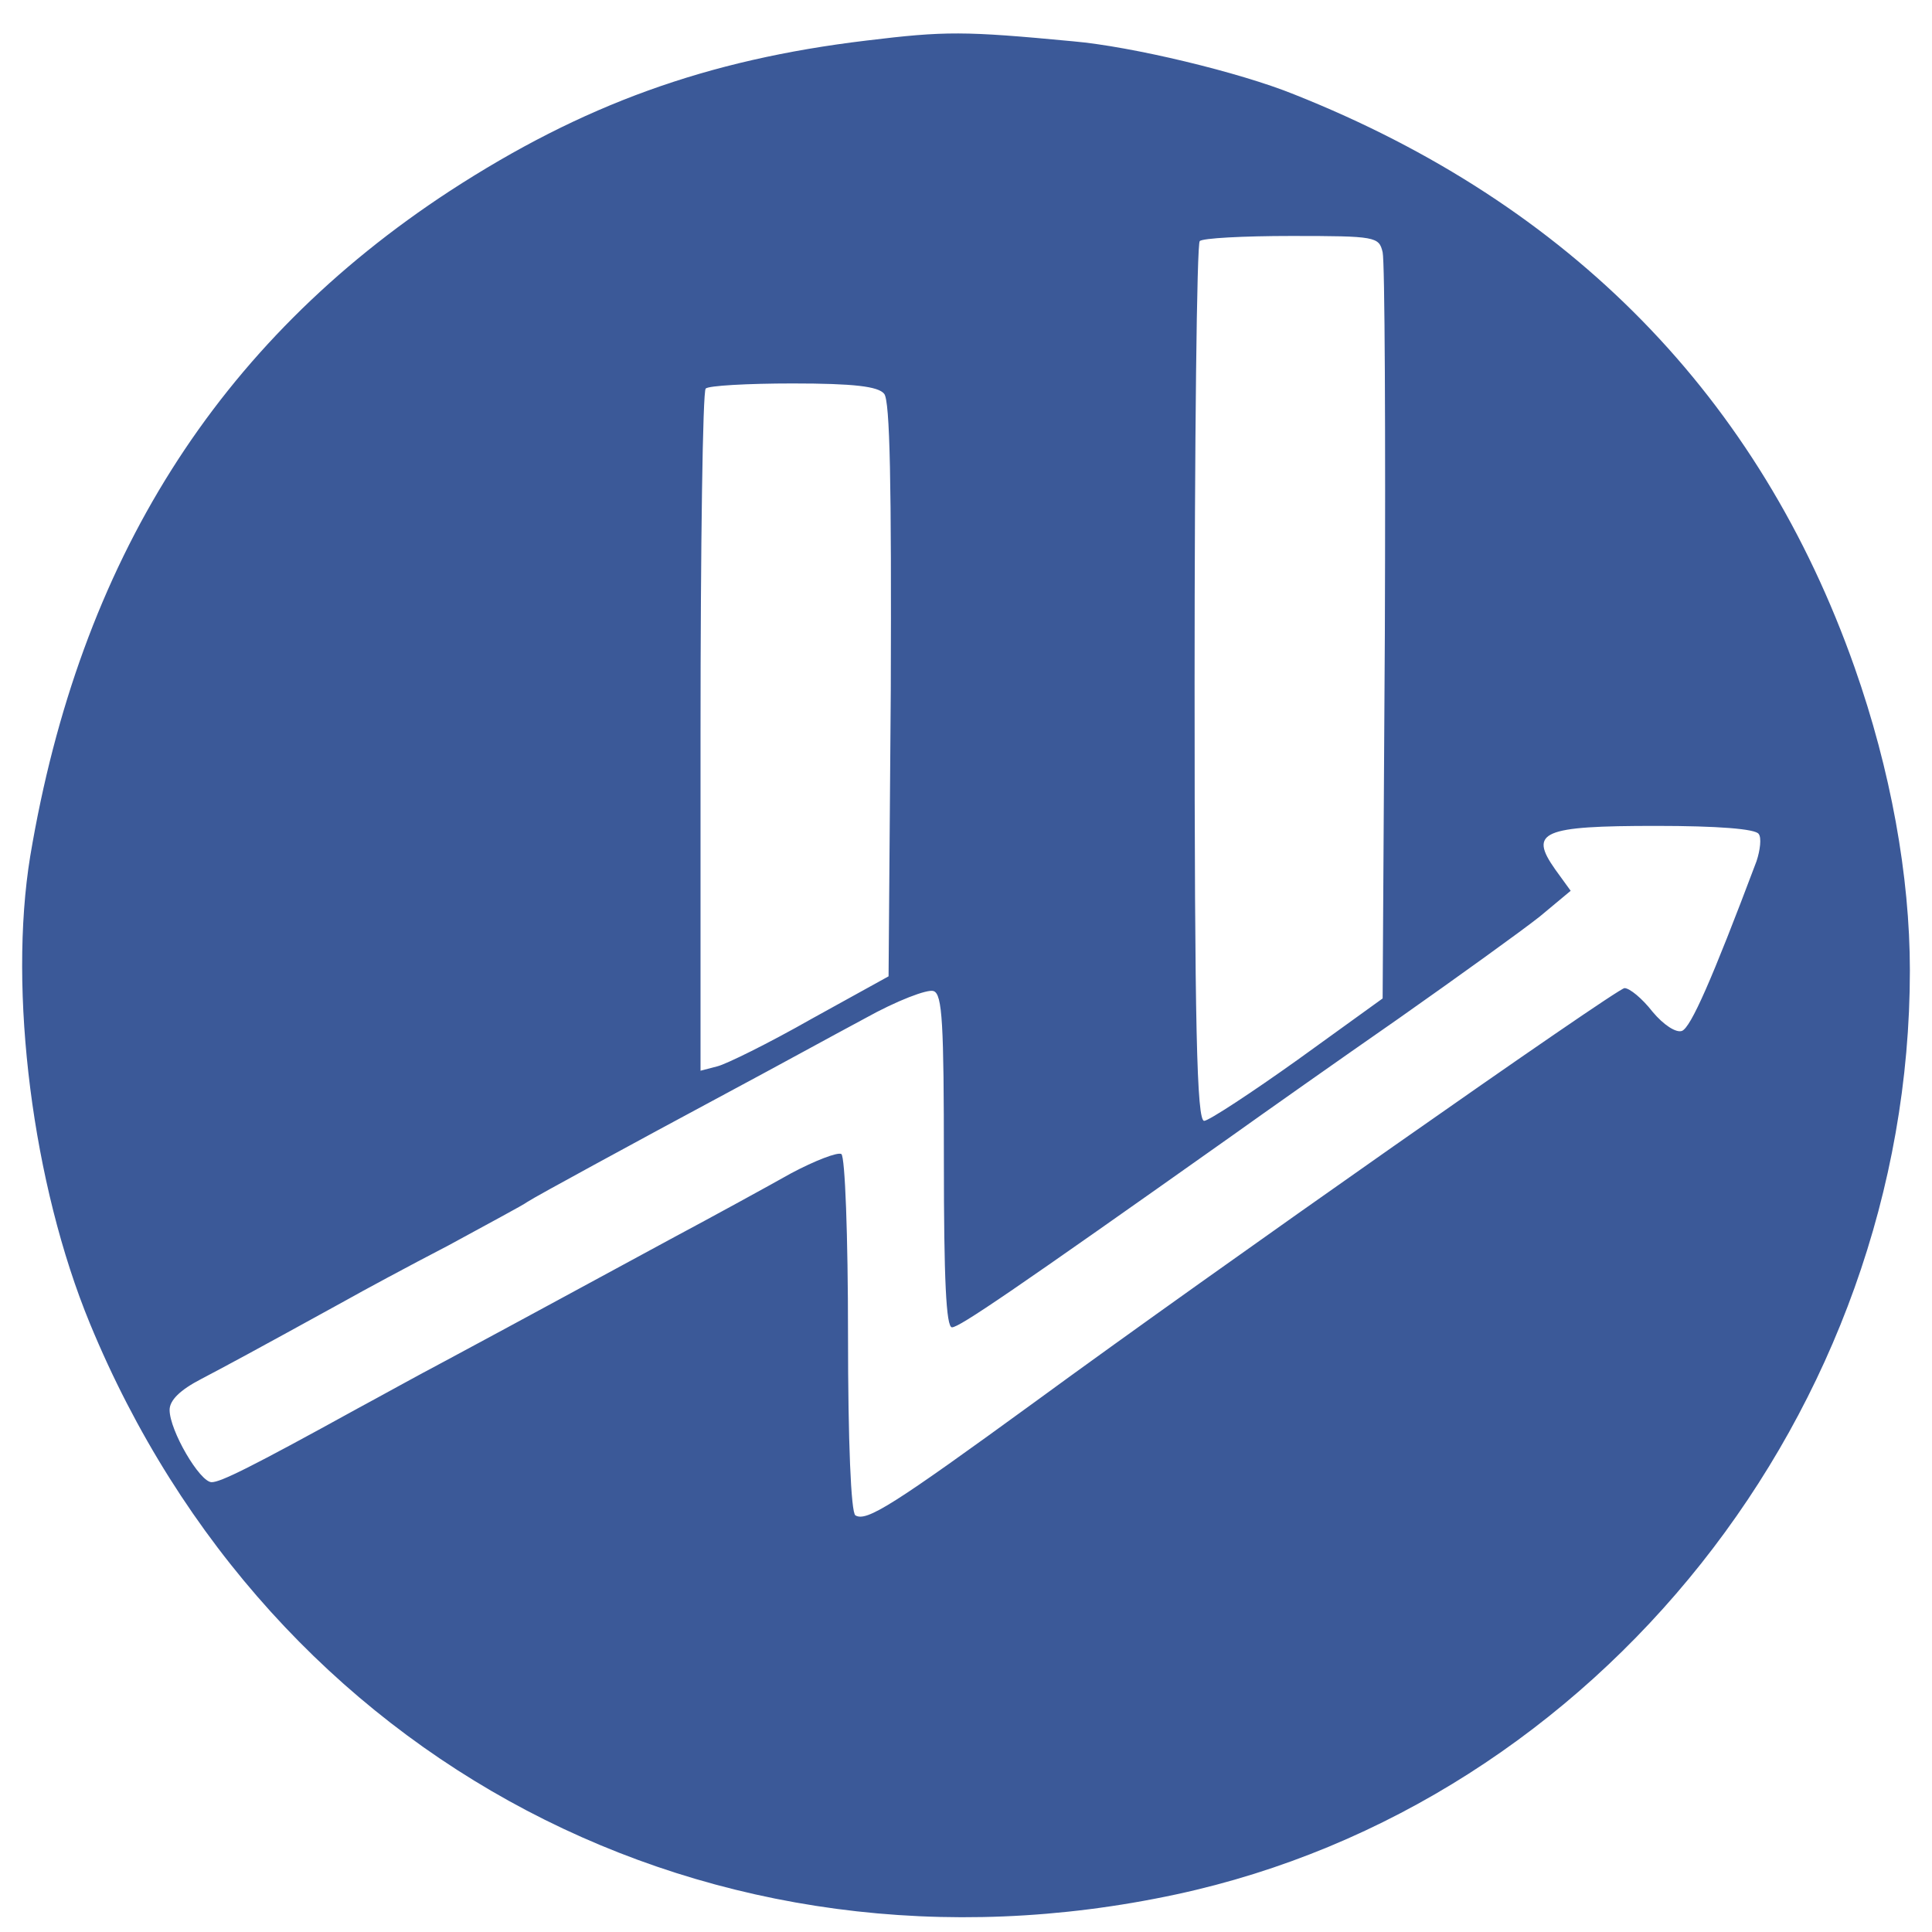 <?xml version="1.0" standalone="no"?>
<!DOCTYPE svg PUBLIC "-//W3C//DTD SVG 20010904//EN"
 "http://www.w3.org/TR/2001/REC-SVG-20010904/DTD/svg10.dtd">
<svg version="1.0" xmlns="http://www.w3.org/2000/svg"
 width="50px" height="50px" viewBox="0 0 260 262"
 preserveAspectRatio="xMidYMid meet">

<g transform="translate(0,262) scale(0.1,-0.1)"
fill="#3b5998" stroke="none">
<path d="M1165 2565 c-217 -26 -385 -87 -565 -204 -315 -206 -502 -502 -569
-902 -30 -183 3 -445 81 -634 245 -594 844 -909 1473 -774 572 123 995 656
995 1253 0 128 -26 272 -75 411 -129 366 -385 628 -760 777 -74 30 -220 65
-300 72 -148 14 -173 14 -280 1z m700 -287 c3 -13 4 -246 3 -518 l-3 -494
-115 -83 c-63 -45 -121 -83 -127 -83 -10 0 -13 125 -13 593 0 327 3 597 7 600
3 4 59 7 124 7 115 0 119 -1 124 -22z m-676 -192 c8 -9 10 -123 9 -402 l-3
-388 -105 -58 c-58 -33 -115 -61 -127 -64 l-23 -6 0 459 c0 253 3 463 7 466 3
4 57 7 118 7 83 0 116 -4 124 -14z m1186 -597 c4 -5 2 -22 -3 -37 -61 -162
-89 -225 -101 -230 -8 -3 -25 8 -40 26 -14 18 -31 32 -38 32 -10 0 -559 -385
-798 -560 -195 -142 -230 -164 -245 -155 -6 4 -10 100 -10 245 0 135 -4 241
-9 245 -5 3 -36 -9 -68 -26 -32 -18 -105 -58 -163 -89 -111 -60 -197 -107
-307 -166 -38 -20 -90 -49 -118 -64 -147 -81 -186 -100 -198 -100 -16 0 -57
70 -57 98 0 13 14 27 43 42 38 20 66 35 195 106 23 13 86 47 140 75 53 29 102
55 107 59 6 4 46 26 90 50 44 24 127 69 185 100 58 31 140 76 183 99 43 24 85
40 93 37 12 -4 14 -44 14 -231 0 -159 3 -225 11 -225 10 0 82 49 380 260 42
30 144 102 226 159 81 57 167 119 191 138 l42 35 -21 29 c-36 51 -18 59 137
59 83 0 135 -4 139 -11z"/>
</g>
</svg>

